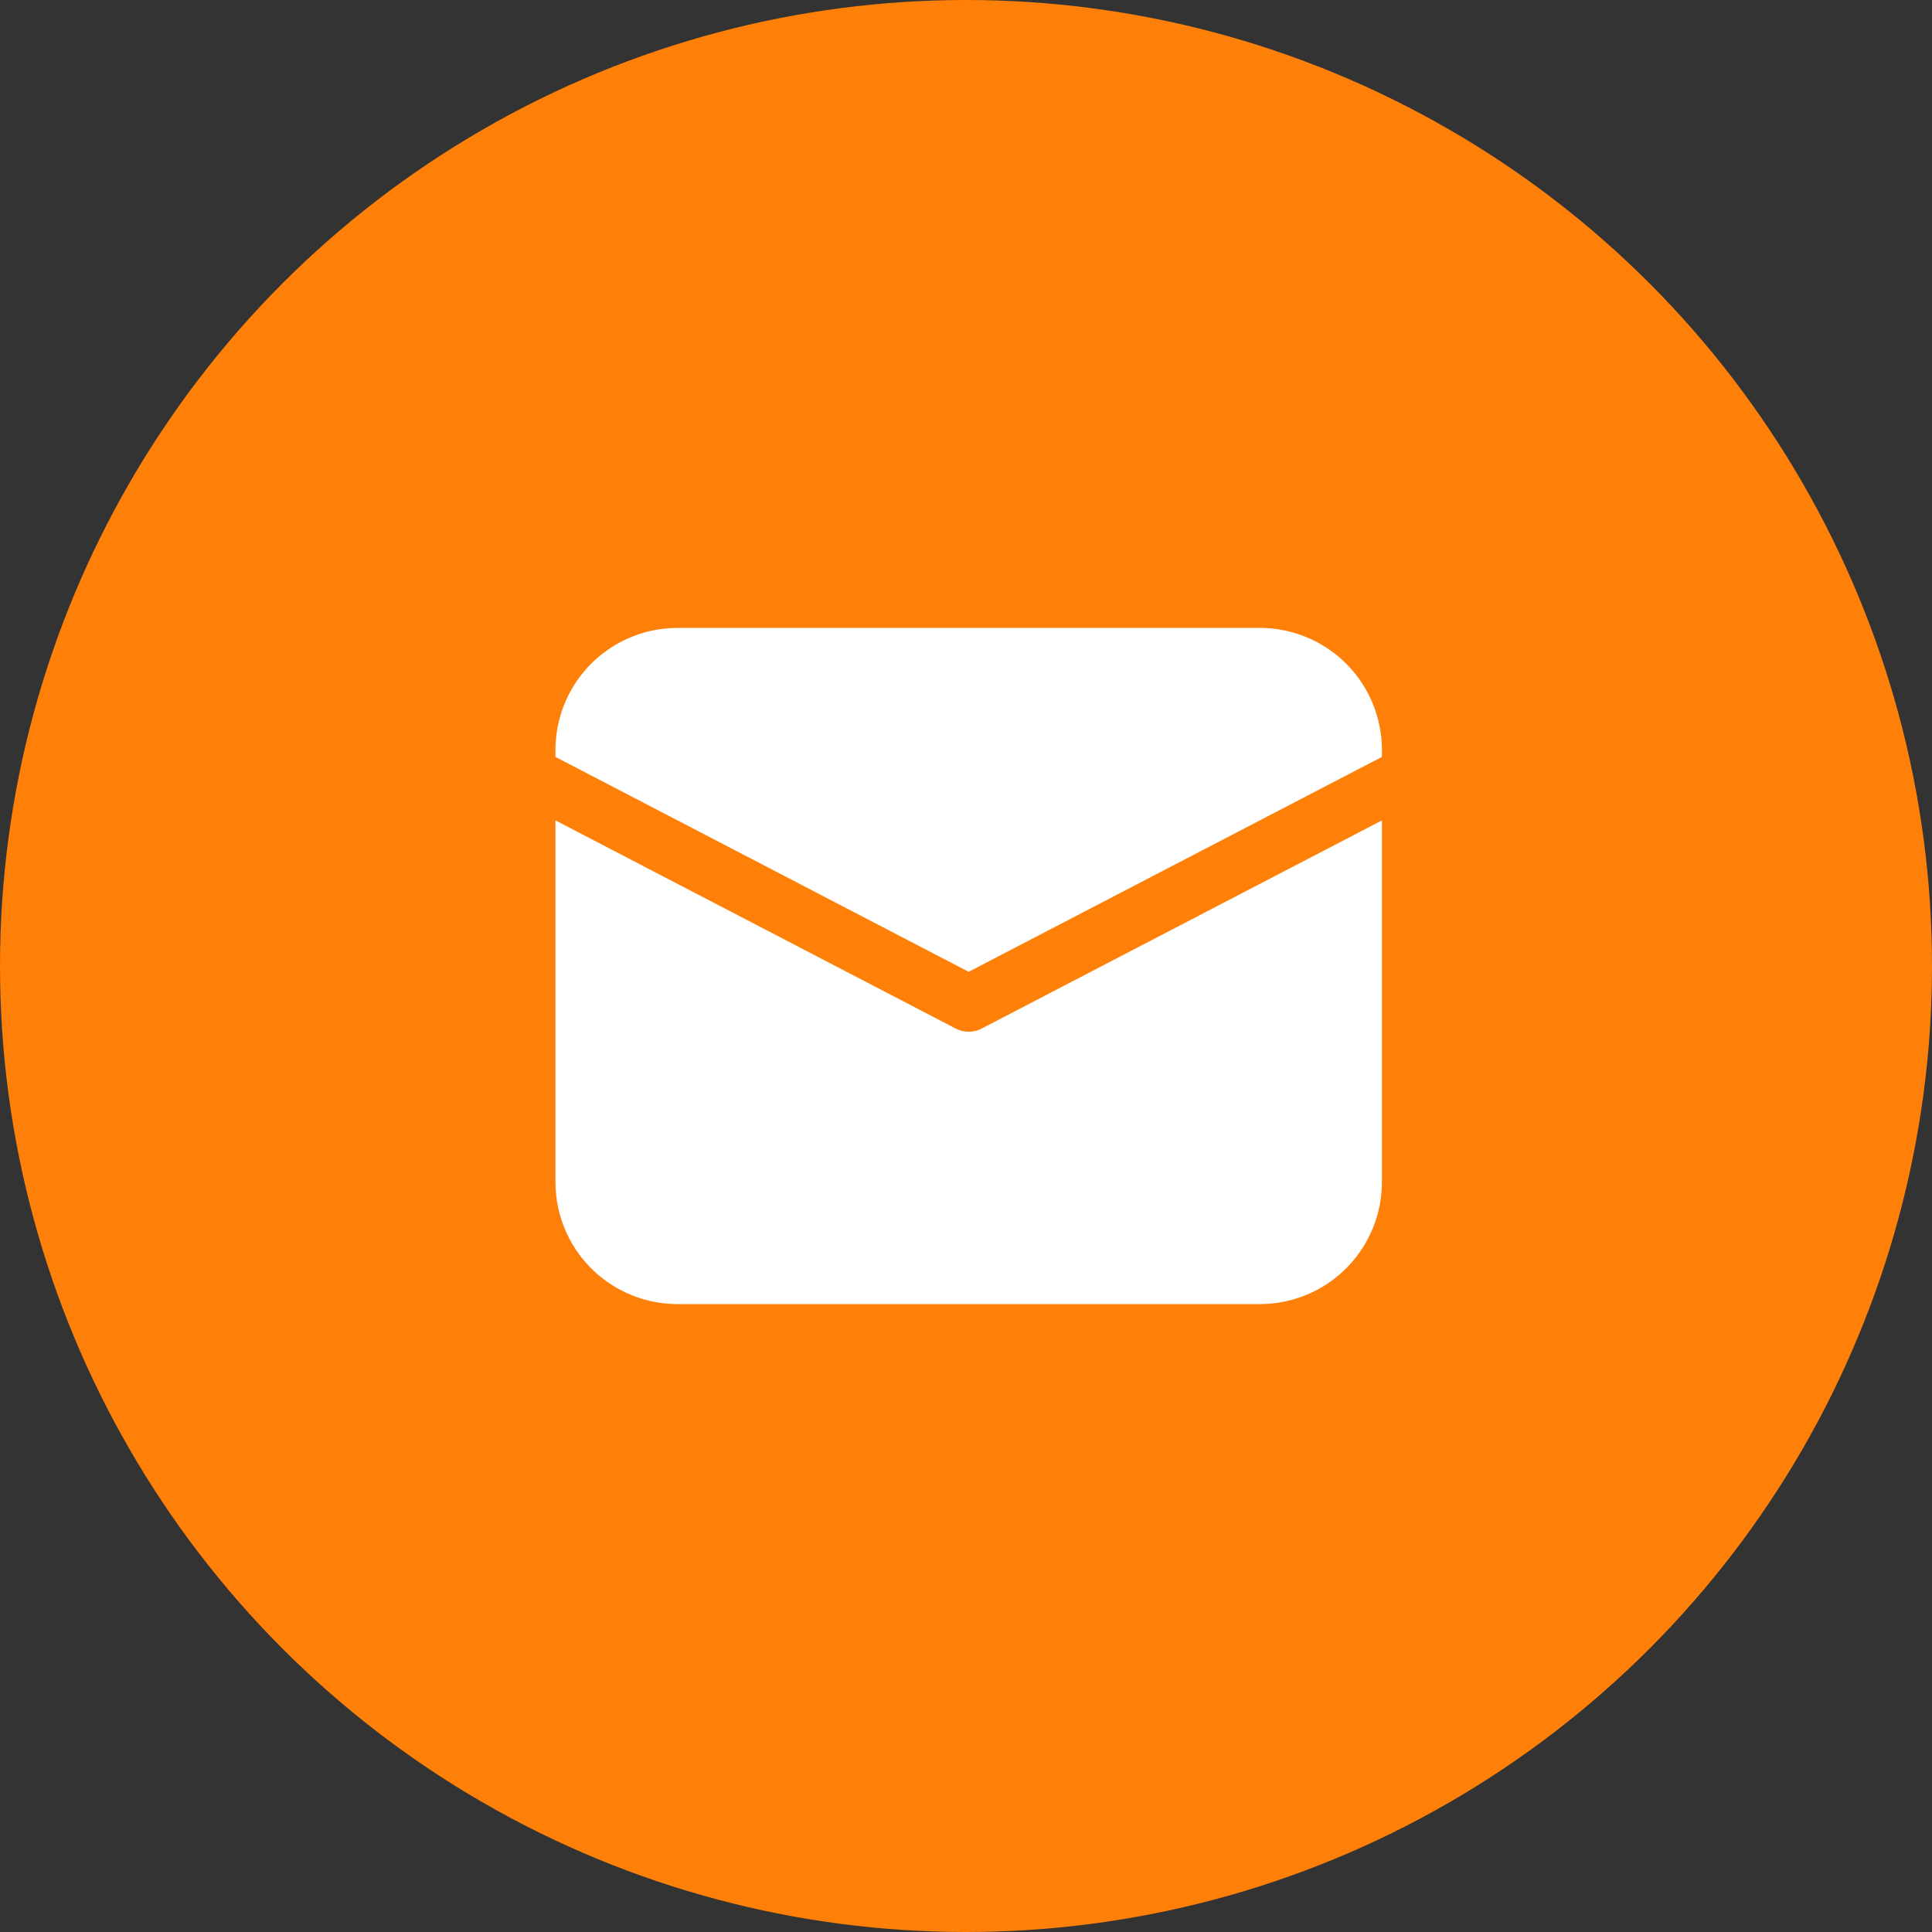 <svg width="80" height="80" viewBox="0 0 80 80" fill="none" xmlns="http://www.w3.org/2000/svg">
<rect x="0" y="0" width="80" height="80" fill="#333333" stroke="none"/>
<circle cx="40" cy="40" r="40" fill="#FF8008"/>
<path d="M23 33.971L39.573 42.59C39.739 42.676 39.924 42.722 40.111 42.722C40.298 42.722 40.483 42.676 40.649 42.59L57.222 33.972V48.944C57.222 50.236 56.728 51.478 55.841 52.417C54.955 53.355 53.742 53.919 52.453 53.992L52.167 54H28.056C26.764 54 25.522 53.506 24.583 52.619C23.645 51.732 23.081 50.52 23.008 49.231L23 48.944V33.971ZM28.056 26H52.167C53.458 26 54.7 26.494 55.639 27.381C56.578 28.268 57.141 29.48 57.214 30.769L57.222 31.056V31.342L40.111 40.24L23 31.342V31.056C23 29.764 23.494 28.522 24.381 27.583C25.268 26.645 26.48 26.081 27.769 26.008L28.056 26Z" fill="white"/>
</svg>
